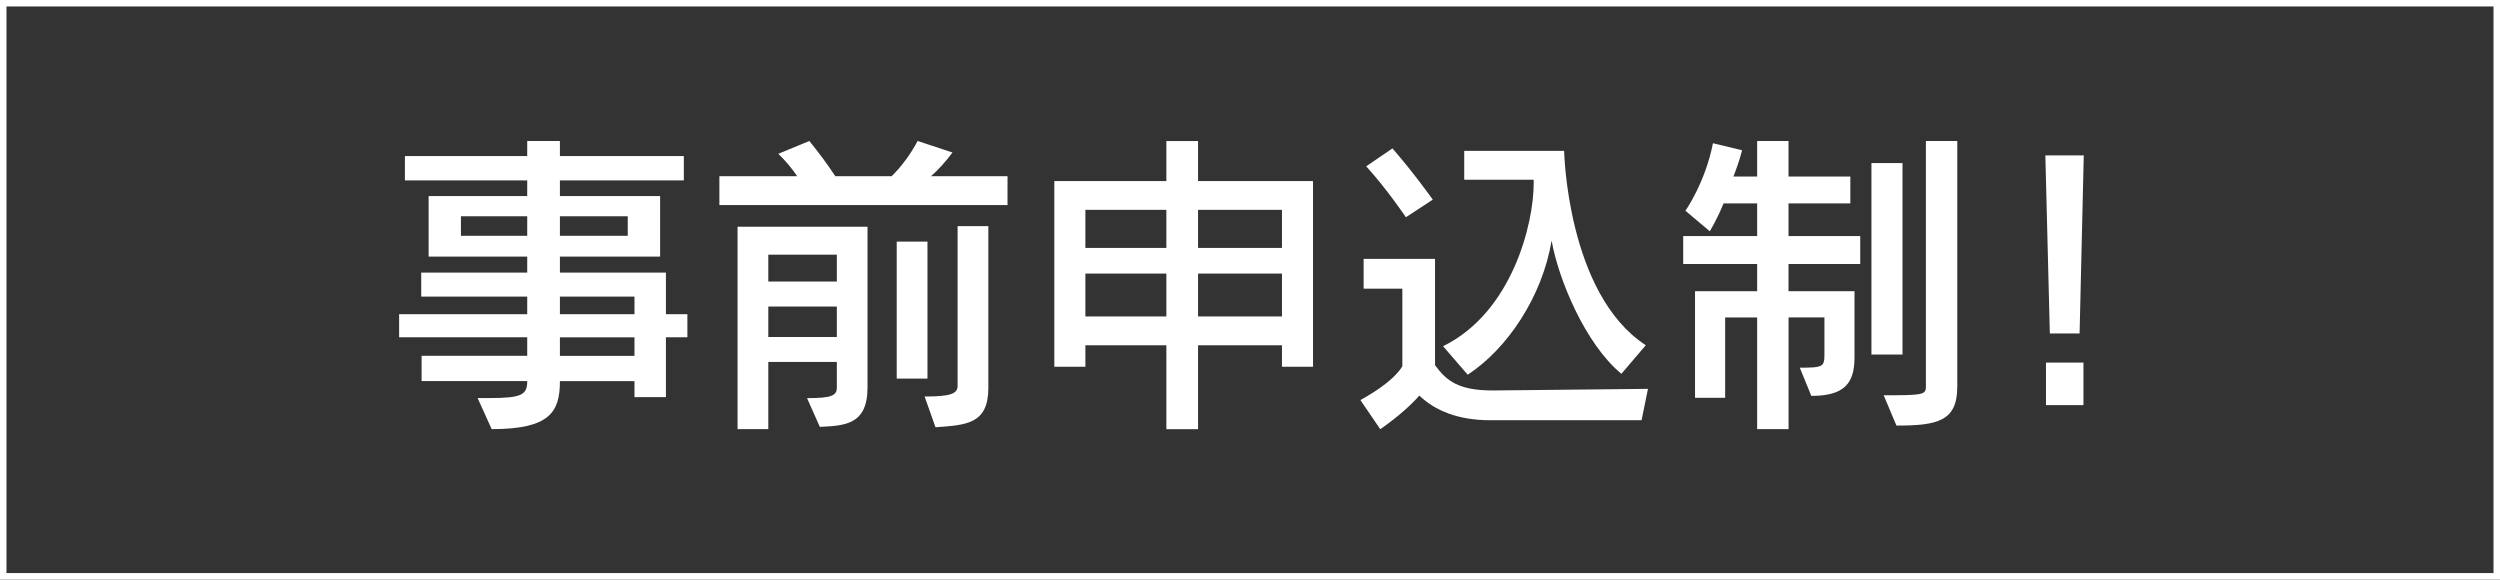 <?xml version="1.0" encoding="UTF-8"?><svg id="_レイヤー_2" xmlns="http://www.w3.org/2000/svg" viewBox="0 0 401.63 93.1"><rect x="0" y="0" width="401.63" height="93.1" fill="#333333" stroke="none"/><defs><style>.cls-1{fill:#fff;}.cls-2{fill:none;stroke:#fff;stroke-miterlimit:10;stroke-width:1.04px;}</style></defs><g id="_テキスト文字"><rect class="cls-2" x=".52" y=".52" width="400.59" height="92.06"/><path class="cls-1" d="M101.93,63.8v-2.57h-11.98c0,4.94-1.59,7.71-10.96,7.71l-2.26-4.99h1.8c5.3,0,6.17-.51,6.17-2.73h-16.97v-4.06h16.97v-2.98h-20.58v-3.7h20.58v-2.83h-17.03v-3.86h17.03v-2.57h-15.84v-9.72h15.84v-2.52h-19.65v-3.91h19.65v-2.42h5.25v2.42h19.91v3.91h-19.91v2.52h16.1v9.72h-16.1v2.57h17.03v6.69h3.45v3.7h-3.45v9.62h-5.04ZM84.7,34.74h-10.65v3.14h10.65v-3.14ZM100.85,34.74h-10.9v3.14h10.9v-3.14ZM101.93,47.65h-11.98v2.83h11.98v-2.83ZM101.93,54.19h-11.98v2.98h11.98v-2.98Z"/><path class="cls-1" d="M115.57,32.94v-4.63h12.5c-.77-1.18-1.95-2.57-3.04-3.6l4.99-2.06c1.39,1.7,2.93,3.75,4.17,5.66h9.05c1.44-1.39,3.09-3.55,4.17-5.66l5.61,1.85c-.98,1.34-2.37,2.88-3.45,3.81h12.29v4.63h-46.29ZM129.66,63.96c3.96,0,4.78-.41,4.78-1.7v-4.12h-11.01v10.8h-4.94v-32.51h20.88v25.82c0,6.07-3.75,6.12-7.66,6.33l-2.06-4.63ZM134.44,40.91h-11.01v4.32h11.01v-4.32ZM134.44,49.25h-11.01v4.89h11.01v-4.89ZM144.06,60.82v-22.01h4.94v22.01h-4.94ZM148.54,63.7c4.06,0,5.3-.41,5.3-1.7v-25.67h4.94v25.98c0,5.86-3.6,5.97-8.49,6.33l-1.75-4.94Z"/><path class="cls-1" d="M205.95,58.92v-3.45h-13.48v13.48h-5.09v-13.48h-13.01v3.45h-4.99v-29.83h18v-6.43h5.09v6.43h18.47v29.83h-4.99ZM187.38,33.71h-13.01v6.12h13.01v-6.12ZM187.38,43.95h-13.01v6.89h13.01v-6.89ZM205.95,33.71h-13.48v6.12h13.48v-6.12ZM205.95,43.95h-13.48v6.89h13.48v-6.89Z"/><path class="cls-1" d="M239.39,67.51c-5.14,0-8.85-1.54-11.37-3.96-1.23,1.39-3.24,3.29-6.28,5.4l-3.19-4.68c5.71-3.14,6.74-5.45,6.74-5.45v-12.45h-6.22v-4.78h11.47v17.08c1.85,2.52,3.75,4.06,9.31,4.06l24.9-.26-1.03,5.04h-24.33ZM225.86,34.9s-3.04-4.53-6.38-8.18l4.22-2.88c3.45,3.96,6.48,8.23,6.48,8.23l-4.32,2.83ZM260.48,60.05c-5.81-4.78-10.13-15.23-11.21-21.4-1.49,8.95-7.05,17.33-13.48,21.55l-3.96-4.58c11.11-5.45,14.56-19.7,14.56-26.13v-.62h-11.16v-4.63h16.05s.46,22.99,13.12,31.22l-3.91,4.58Z"/><path class="cls-1" d="M282.29,68.95v-17.95h-5.14v12.91h-4.84v-17.13h9.98v-4.37h-11.88v-4.48h11.88v-5.25h-5.4c-1.03,2.57-2.21,4.47-2.21,4.47l-3.91-3.29s3.19-4.53,4.42-10.85l4.68,1.13c-.36,1.44-.93,3.04-1.39,4.22h3.81v-5.71h5.04v5.71h9.93v4.32h-9.93v5.25h11.52v4.48h-11.52v4.37h10.6v10.65c0,4.17-1.65,6.17-6.94,6.17l-1.85-4.53c3.75,0,3.96-.15,3.96-2.16v-5.92h-5.76v17.95h-5.04ZM300.65,56.96v-30.76h4.99v30.76h-4.99ZM302.61,63.5c6.12,0,6.79-.05,6.79-1.34V22.65h5.04v39.5c0,5.55-3.24,6.22-9.77,6.22l-2.06-4.89Z"/><path class="cls-1" d="M329.31,53.57l-.72-28.6h6.17l-.67,28.6h-4.78ZM328.69,65.09v-6.84h6.02v6.84h-6.02Z"/></g></svg>